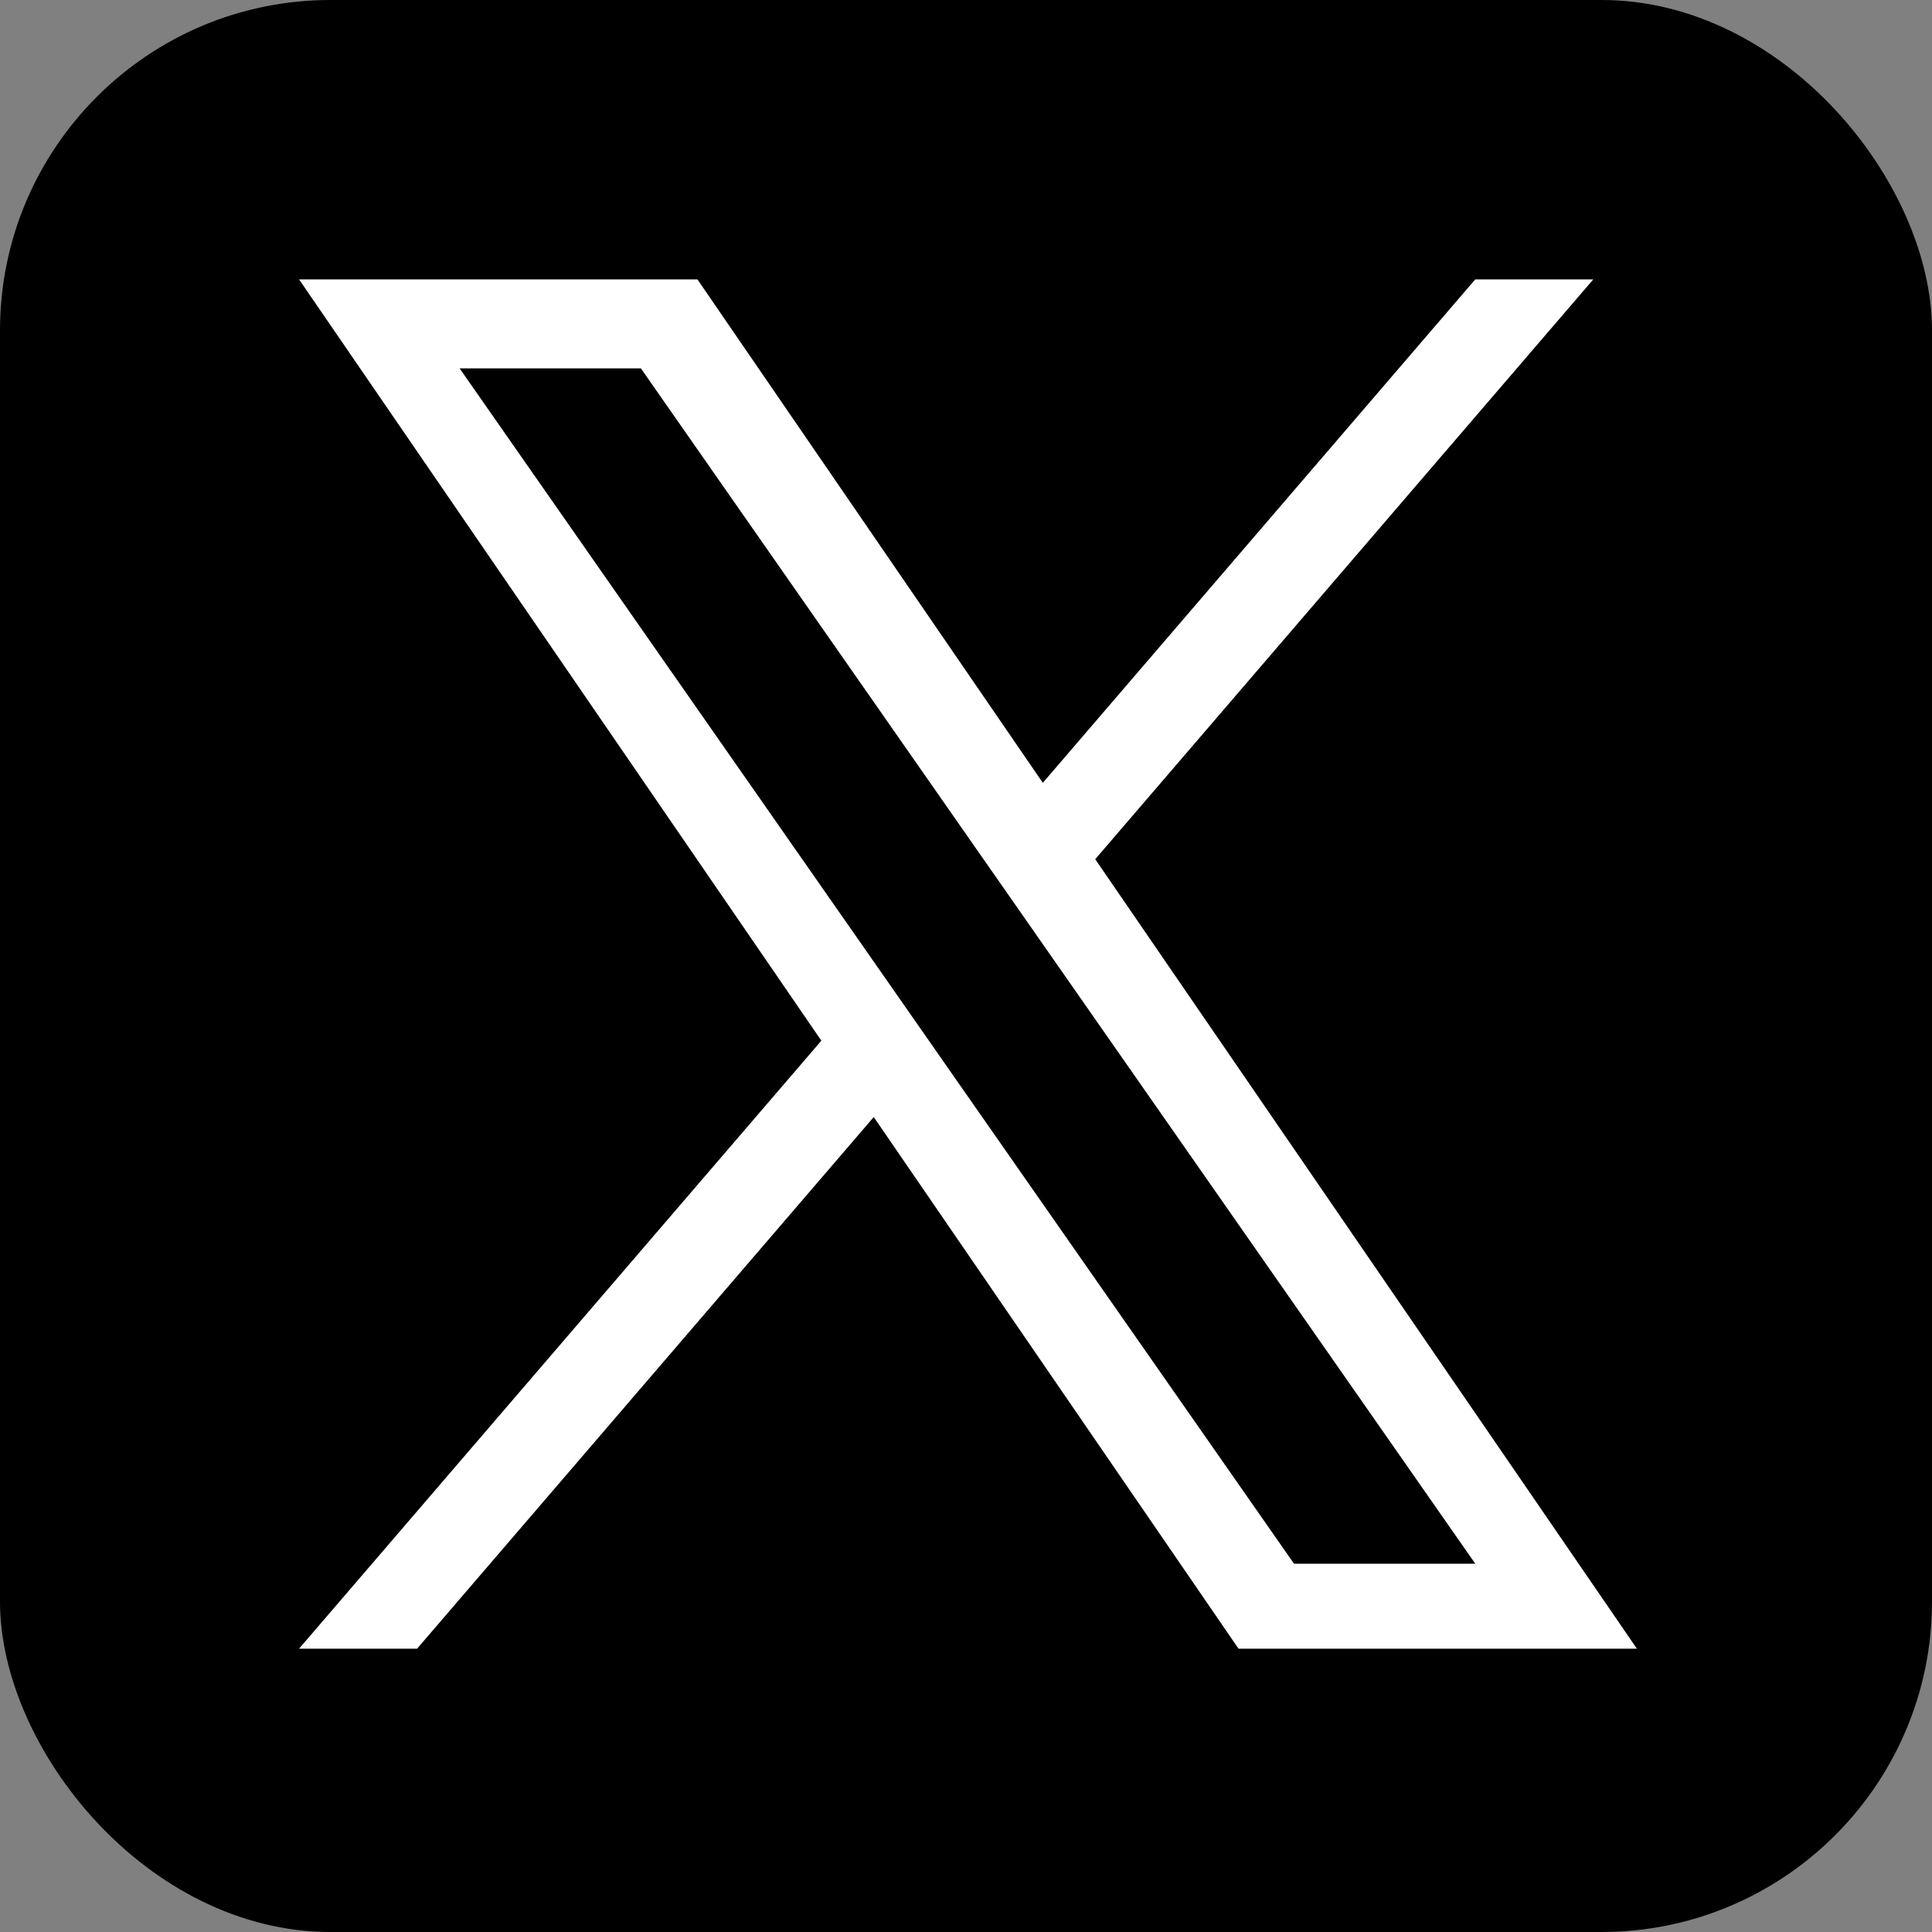 <svg width="491" height="491" viewBox="0 0 491 491" fill="none" xmlns="http://www.w3.org/2000/svg">
<rect x="0" y="0" width="491" height="491" fill="#808080" stroke="none"/>
<rect width="491" height="491" rx="84" fill="black"/>
<path d="M278.346 218.354L404.919 71H374.925L265.022 198.946L177.243 71H76L208.739 264.476L76 419H105.995L222.056 283.885L314.757 419H416L278.339 218.354H278.346ZM237.263 266.181L223.814 246.915L116.803 93.614H162.874L249.233 217.333L262.683 236.599L374.939 397.414H328.868L237.263 266.188V266.181Z" fill="white"/>
</svg>
